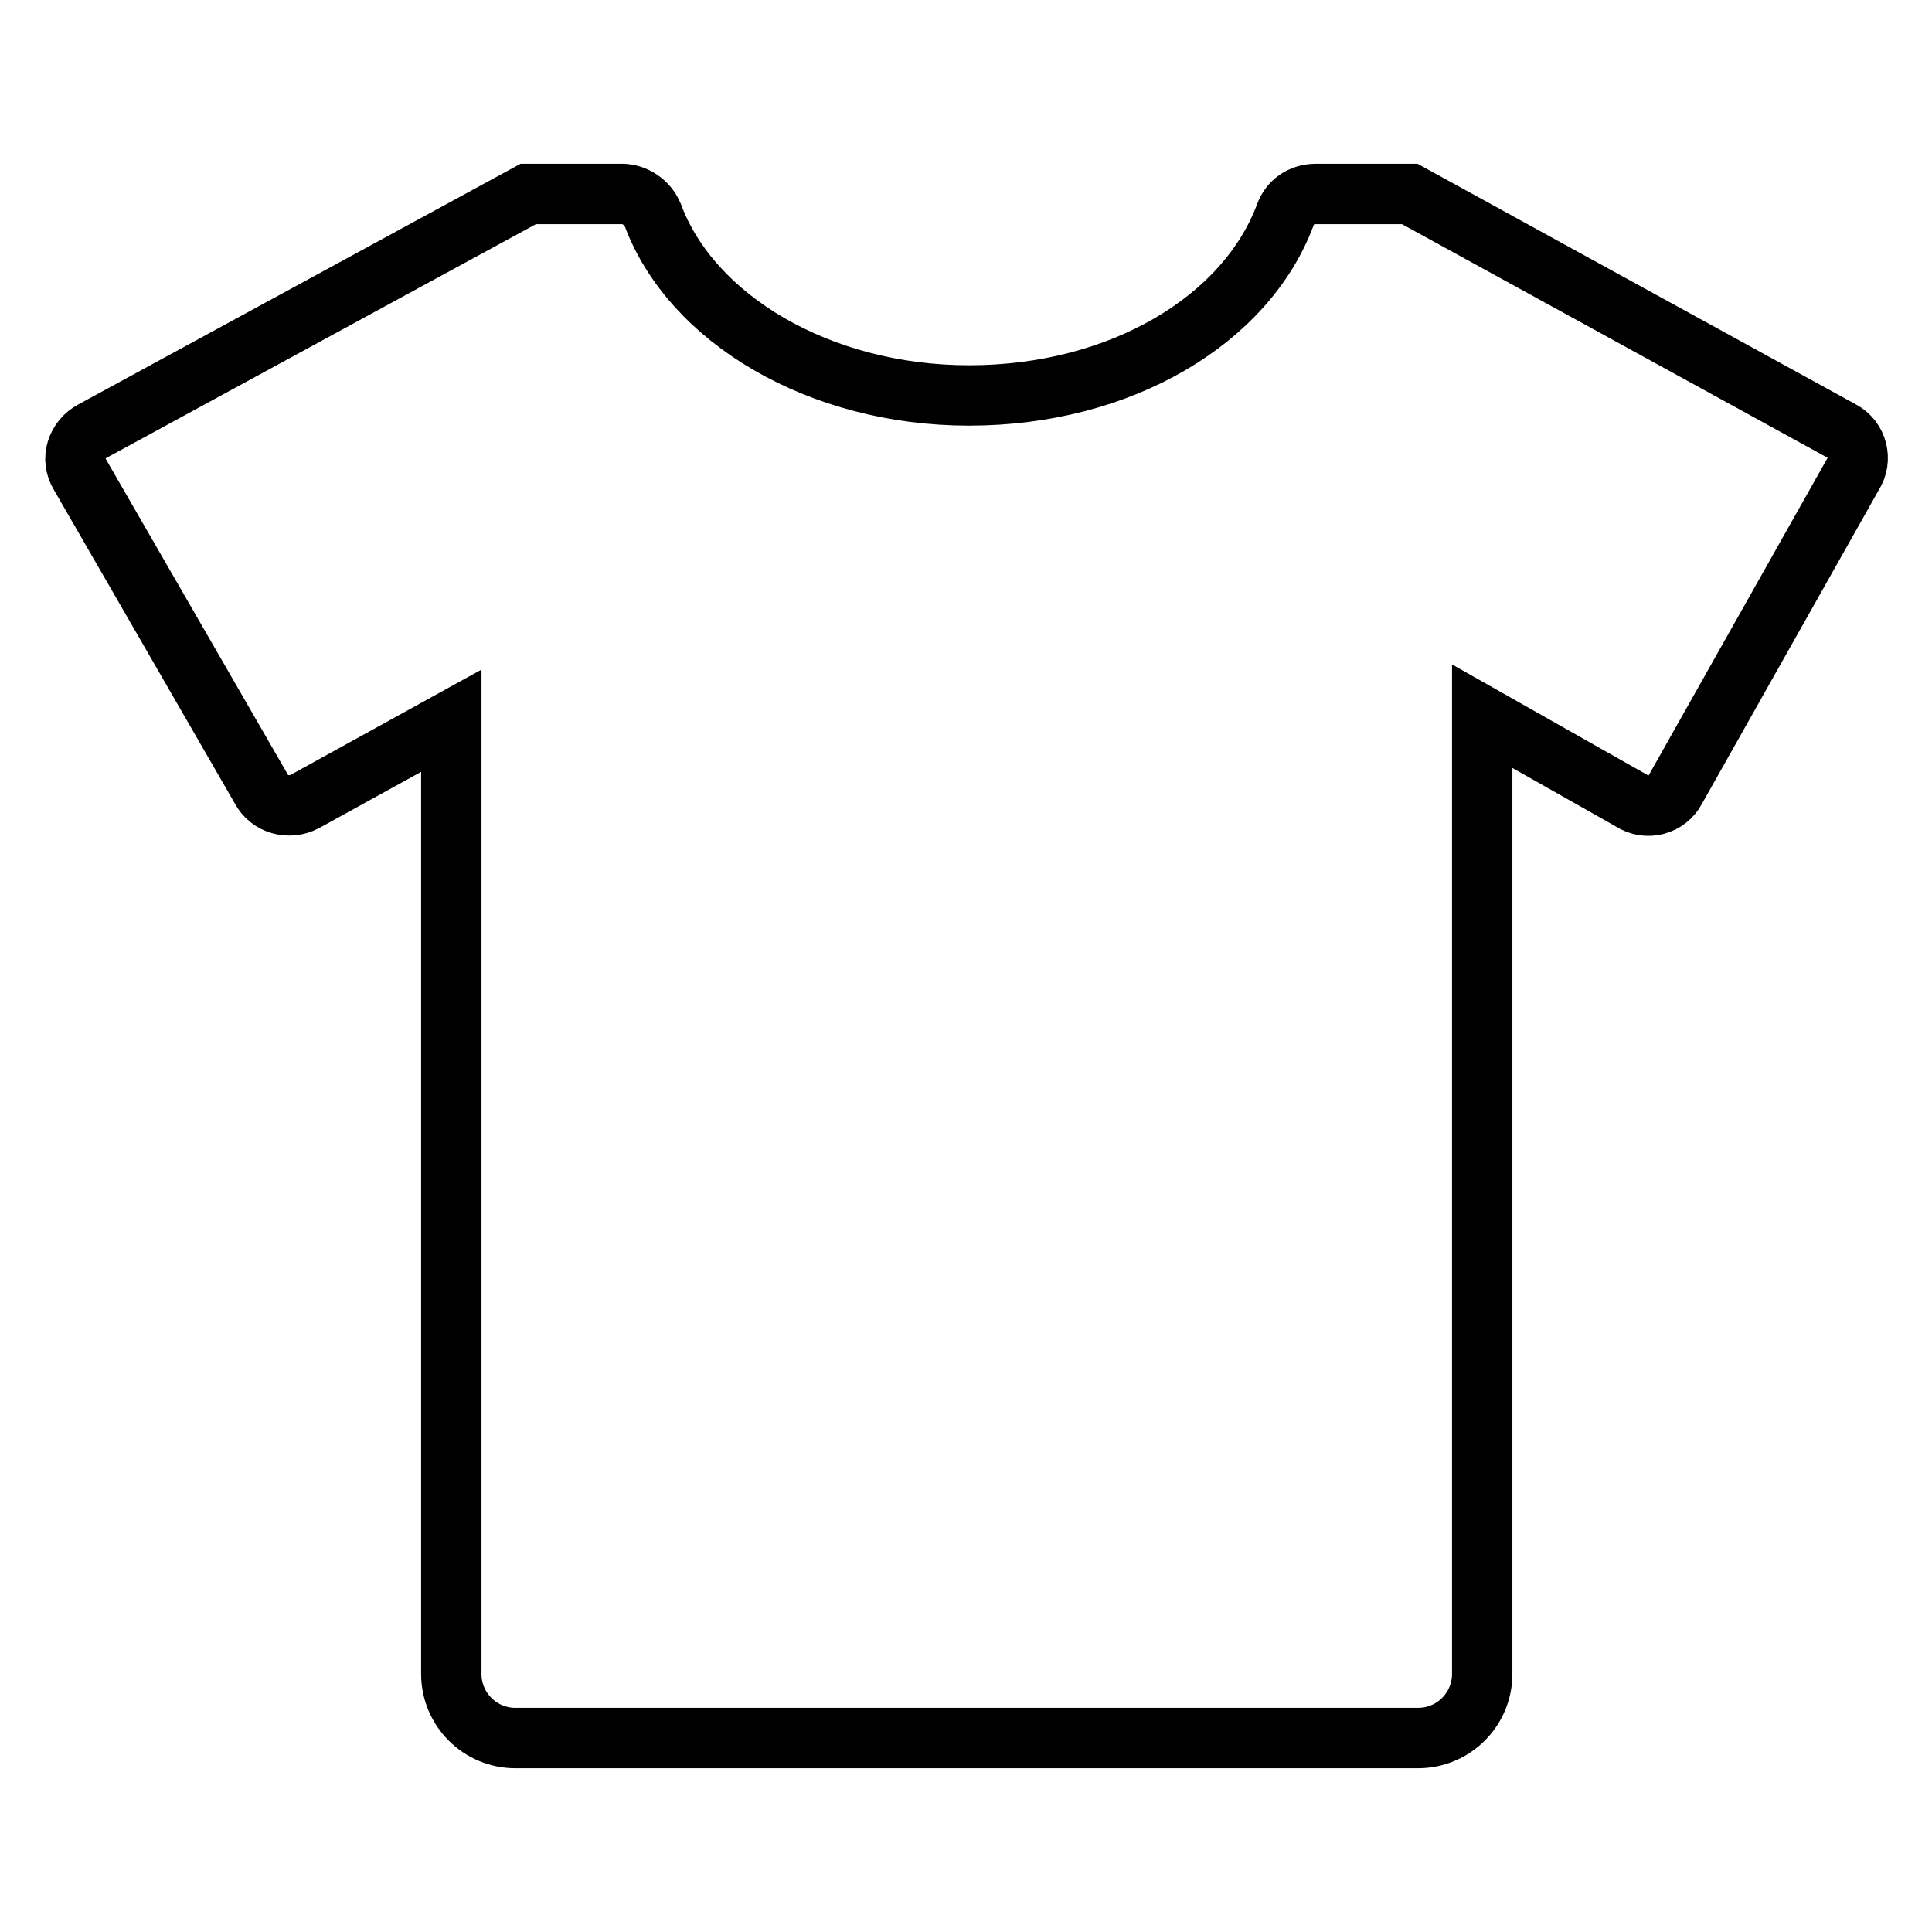 <?xml version="1.0" encoding="utf-8"?>
<!-- Svg Vector Icons : http://www.onlinewebfonts.com/icon -->
<!DOCTYPE svg PUBLIC "-//W3C//DTD SVG 1.1//EN" "http://www.w3.org/Graphics/SVG/1.1/DTD/svg11.dtd">
<svg version="1.1" xmlns="http://www.w3.org/2000/svg" xmlns:xlink="http://www.w3.org/1999/xlink" x="0px" y="0px" viewBox="0 0 256 256" enable-background="new 0 0 256 256" xml:space="preserve">
<g> <path stroke-width="8" fill-opacity="0" stroke="#000000"  d="M196.4,94.9v126.9c0,4.7-3.8,8.5-8.5,8.5H68.3c-4.7,0-8.5-3.8-8.5-8.5V95.5l-19.4,10.7 c-2.1,1.1-4.7,0.4-5.8-1.7L10.6,62.9c-1.3-2.1-0.4-4.7,1.7-5.8L70,25.7h12.4c1.7,0,3.4,1.1,4.1,2.8c5.1,13.7,22,23.9,41.9,23.9 c20.1,0,36.7-10,41.9-23.9c0.6-1.7,2.1-2.8,4.1-2.8h12.4l57.2,31.4c2.1,1.1,2.8,3.8,1.5,5.8l-23.5,41.7c-1.1,2.1-3.8,2.8-5.8,1.5 L196.4,94.9z"/></g>
</svg>
